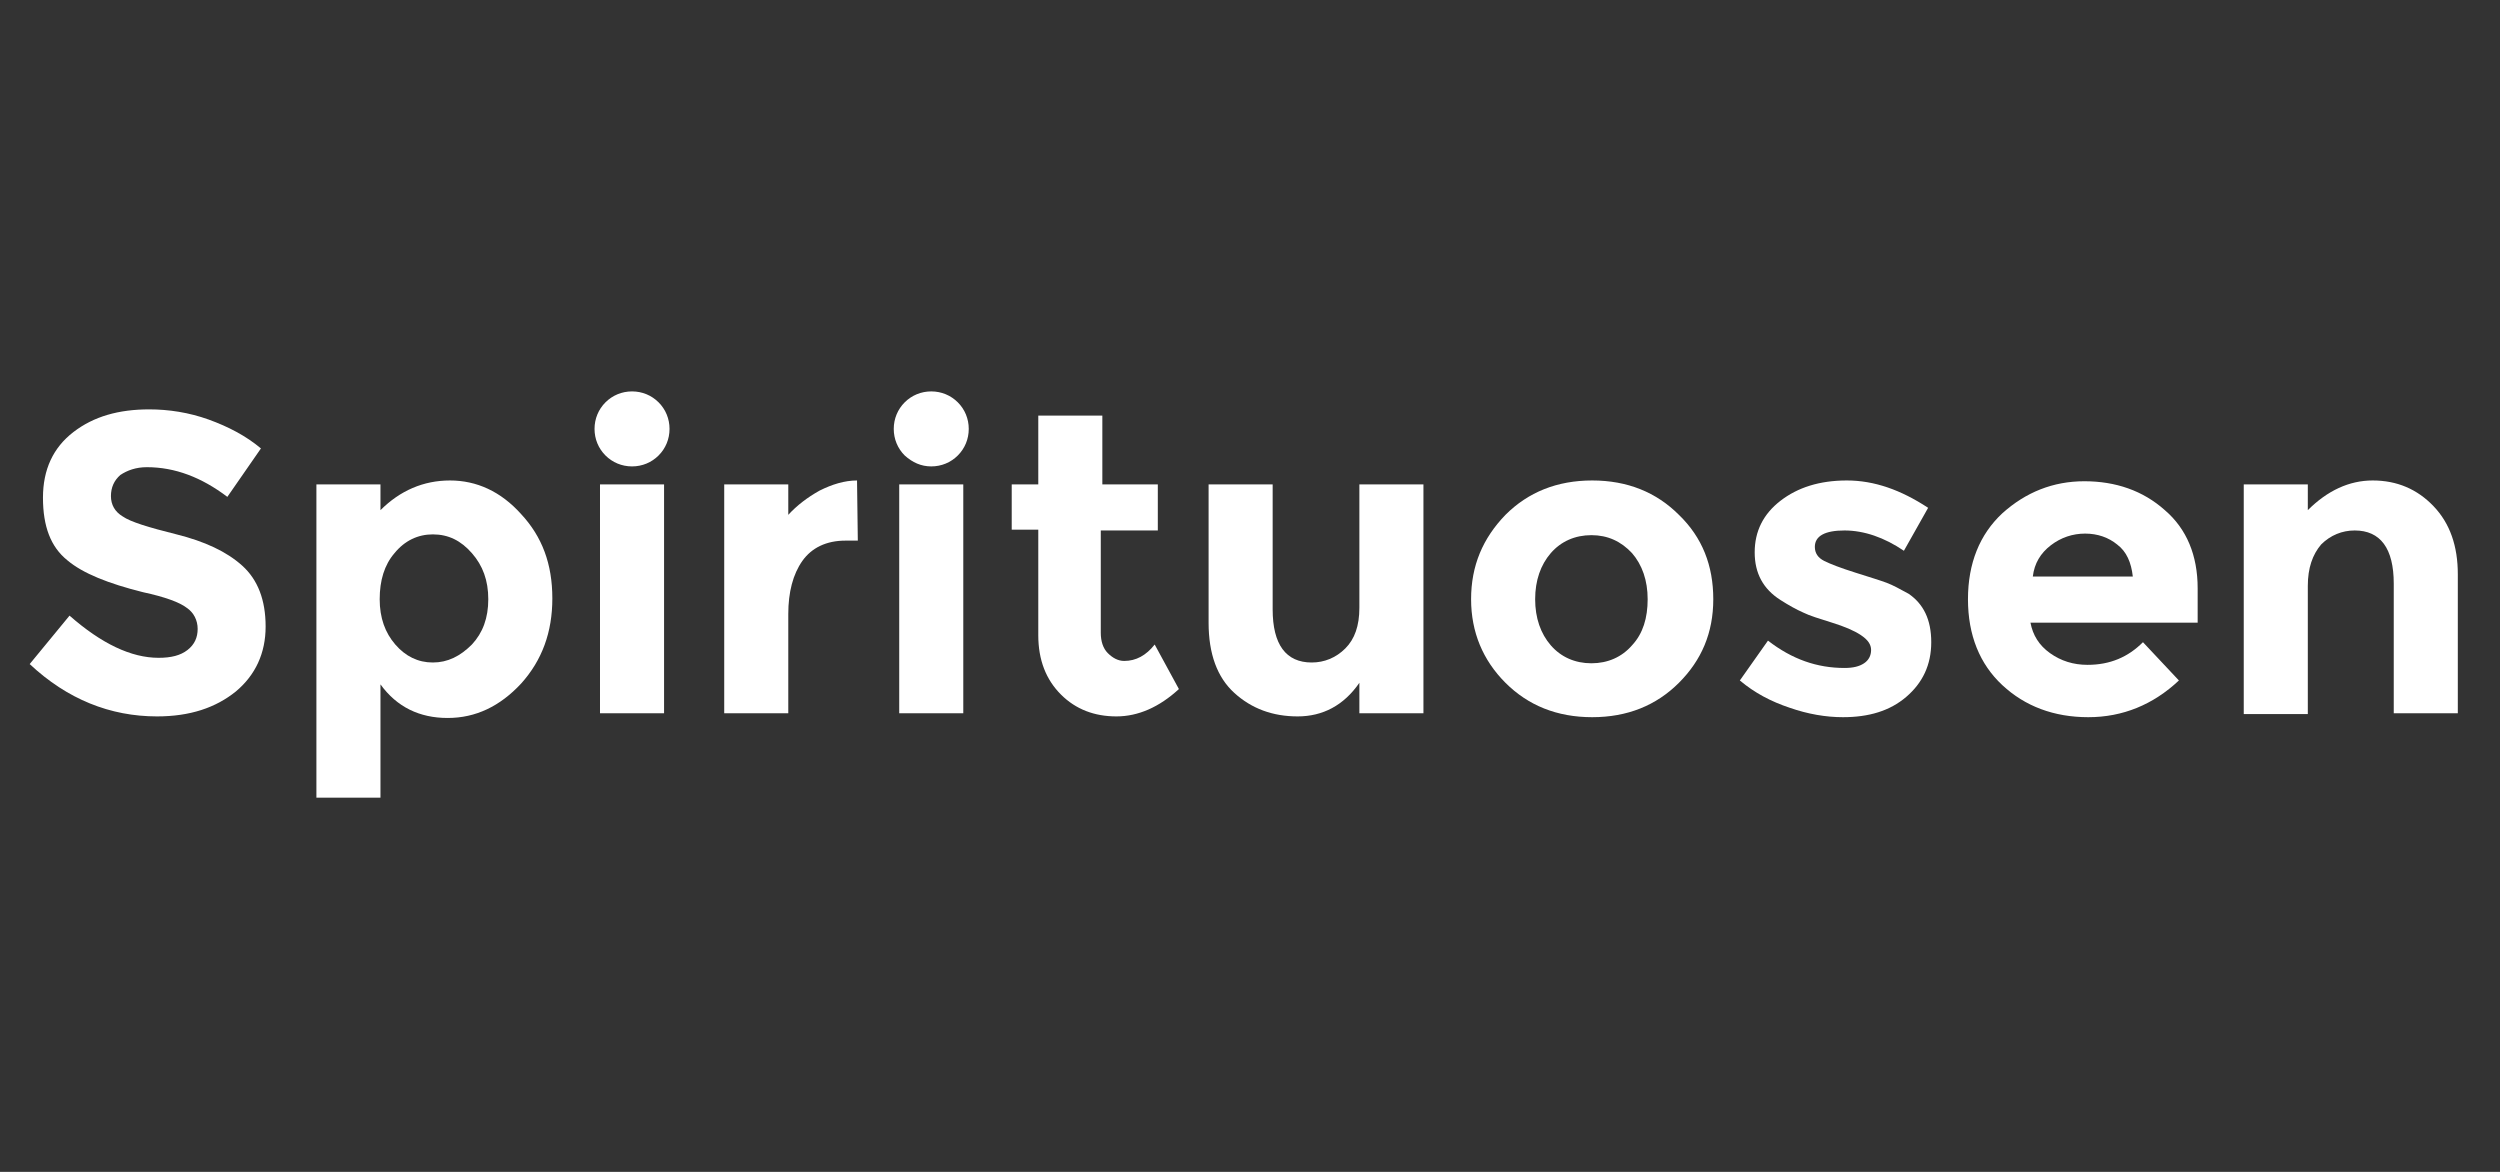<?xml version="1.0" encoding="utf-8"?>
<!-- Generator: Adobe Illustrator 19.0.0, SVG Export Plug-In . SVG Version: 6.00 Build 0)  -->
<svg version="1.1" id="Ebene_1" xmlns="http://www.w3.org/2000/svg" xmlns:xlink="http://www.w3.org/1999/xlink" x="0px" y="0px"
	 viewBox="-339 426 320 150" style="enable-background:new -339 426 320 150;" xml:space="preserve">
<rect x="-339" y="426" width="320" height="150" fill="#333333" stroke="none"/>
<style type="text/css">
	.st0{fill:#FFFFFF;}
</style>
<g>
	<path class="st0" d="M-323.6,486.8c-0.8,0.7-1.2,1.6-1.2,2.7c0,1.1,0.5,2,1.5,2.6c1,0.7,3.3,1.4,6.9,2.3c3.6,0.9,6.4,2.2,8.4,4
		c2,1.8,3,4.4,3,7.8c0,3.4-1.3,6.2-3.8,8.3c-2.6,2.1-5.9,3.2-10.1,3.2c-6,0-11.5-2.2-16.3-6.7l5.1-6.2c4.1,3.6,7.9,5.4,11.4,5.4
		c1.6,0,2.8-0.3,3.7-1c0.9-0.7,1.3-1.6,1.3-2.7s-0.5-2.1-1.4-2.7c-0.9-0.7-2.8-1.4-5.6-2c-4.4-1.1-7.7-2.4-9.7-4.1
		c-2.1-1.7-3.1-4.3-3.1-8c0-3.6,1.3-6.4,3.9-8.4c2.6-2,5.8-2.9,9.7-2.9c2.5,0,5.1,0.4,7.6,1.3c2.5,0.9,4.8,2.1,6.7,3.7l-4.3,6.2
		c-3.3-2.5-6.7-3.8-10.3-3.8C-321.6,485.8-322.7,486.2-323.6,486.8z"/>
	<path class="st0" d="M-281.4,487.5c3.4,0,6.5,1.4,9.1,4.3c2.7,2.9,4,6.4,4,10.8c0,4.3-1.3,7.9-4,10.9c-2.7,2.9-5.8,4.4-9.4,4.4
		c-3.6,0-6.5-1.4-8.6-4.3v14.5h-8.2V488h8.2v3.3C-287.8,488.8-284.8,487.5-281.4,487.5z M-290.4,502.7c0,2.4,0.7,4.3,2,5.8
		c1.3,1.5,2.9,2.3,4.8,2.3c1.9,0,3.5-0.8,5-2.3c1.4-1.5,2.1-3.4,2.1-5.8c0-2.4-0.7-4.3-2.1-5.9c-1.4-1.6-3-2.4-5-2.4
		c-1.9,0-3.6,0.8-4.9,2.4C-289.8,498.3-290.4,500.3-290.4,502.7z"/>
	<path class="st0" d="M-261.5,484.3c-0.9-0.9-1.4-2.1-1.4-3.4c0-1.3,0.5-2.5,1.4-3.4s2.1-1.4,3.4-1.4c1.3,0,2.5,0.5,3.4,1.4
		s1.4,2.1,1.4,3.4c0,1.3-0.5,2.5-1.4,3.4s-2.1,1.4-3.4,1.4C-259.4,485.7-260.6,485.2-261.5,484.3z M-254,517.3h-8.2V488h8.2V517.3z"
		/>
	<path class="st0" d="M-230.8,495.2c-2.4,0-4.3,0.9-5.5,2.6c-1.2,1.7-1.8,4-1.8,6.8v12.7h-8.2V488h8.2v3.9c1.1-1.2,2.4-2.2,4-3.1
		c1.6-0.8,3.2-1.3,4.8-1.3l0.1,7.7H-230.8z"/>
	<path class="st0" d="M-223.2,484.3c-0.9-0.9-1.4-2.1-1.4-3.4c0-1.3,0.5-2.5,1.4-3.4s2.1-1.4,3.4-1.4c1.3,0,2.5,0.5,3.4,1.4
		s1.4,2.1,1.4,3.4c0,1.3-0.5,2.5-1.4,3.4s-2.1,1.4-3.4,1.4C-221.1,485.7-222.2,485.2-223.2,484.3z M-215.7,517.3h-8.2V488h8.2V517.3
		z"/>
	<path class="st0" d="M-198.1,493.9V507c0,1.1,0.3,2,0.9,2.6c0.6,0.6,1.3,1,2.1,1c1.5,0,2.8-0.7,3.9-2.1l3.1,5.7
		c-2.5,2.3-5.2,3.5-8,3.5c-2.8,0-5.2-0.9-7.1-2.8c-1.9-1.9-2.9-4.4-2.9-7.6v-13.5h-3.4V488h3.4v-8.8h8.2v8.8h7.1v5.9H-198.1z"/>
	<path class="st0" d="M-165,503.8V488h8.2v29.3h-8.2v-3.9c-2,2.9-4.7,4.3-7.9,4.3s-5.9-1-8.1-3c-2.2-2-3.3-5-3.3-9V488h8.2v16
		c0,4.5,1.7,6.8,5,6.8c1.6,0,3.1-0.6,4.3-1.8C-165.6,507.8-165,506.1-165,503.8z"/>
	<path class="st0" d="M-119.7,502.7c0,4.3-1.5,7.8-4.4,10.7s-6.6,4.4-11.1,4.4c-4.5,0-8.2-1.5-11.1-4.4s-4.4-6.5-4.4-10.7
		c0-4.3,1.5-7.8,4.4-10.8c2.9-2.9,6.6-4.4,11.1-4.4c4.5,0,8.2,1.5,11.1,4.4C-121.1,494.8-119.7,498.4-119.7,502.7z M-142.5,502.7
		c0,2.4,0.7,4.4,2,5.9s3.1,2.3,5.2,2.3s3.9-0.8,5.2-2.3c1.4-1.5,2-3.5,2-5.9c0-2.4-0.7-4.4-2-5.9c-1.4-1.5-3.1-2.3-5.2-2.3
		s-3.9,0.8-5.2,2.3C-141.8,498.3-142.5,500.3-142.5,502.7z"/>
	<path class="st0" d="M-91.8,508.2c0,2.9-1.1,5.2-3.2,7s-4.8,2.6-8.1,2.6c-2.2,0-4.5-0.4-6.8-1.2c-2.4-0.8-4.5-1.9-6.4-3.5l3.6-5.1
		c3.1,2.4,6.3,3.5,9.8,3.5c1.1,0,1.9-0.2,2.5-0.6c0.6-0.4,0.9-1,0.9-1.7c0-0.7-0.4-1.3-1.3-1.9c-0.9-0.6-2.1-1.1-3.7-1.6
		c-1.6-0.5-2.9-0.9-3.7-1.3c-0.9-0.4-1.8-0.9-2.9-1.6c-2.2-1.4-3.3-3.4-3.3-6.1c0-2.7,1.1-4.9,3.3-6.6c2.2-1.7,5-2.6,8.5-2.6
		c3.5,0,6.9,1.2,10.4,3.5l-3.1,5.5c-2.5-1.7-5.1-2.6-7.6-2.6s-3.8,0.7-3.8,2.1c0,0.8,0.4,1.4,1.2,1.8c0.8,0.4,2.1,0.9,4,1.5
		c1.9,0.6,3.2,1,4,1.3c0.8,0.3,1.7,0.8,2.8,1.4C-92.8,503.3-91.8,505.3-91.8,508.2z"/>
	<path class="st0" d="M-60.1,513.1c-3.3,3.1-7.2,4.7-11.6,4.7s-8.1-1.4-11-4.1c-2.9-2.7-4.4-6.4-4.4-11c0-4.6,1.5-8.3,4.4-11
		c3-2.7,6.5-4.1,10.5-4.1s7.5,1.2,10.3,3.7c2.8,2.4,4.2,5.8,4.2,10v4.4h-21.4c0.3,1.6,1.1,2.9,2.5,3.9c1.4,1,3,1.5,4.8,1.5
		c2.9,0,5.2-1,7.1-2.9L-60.1,513.1z M-68,495.7c-1.1-0.9-2.5-1.4-4.1-1.4c-1.6,0-3.1,0.5-4.4,1.5c-1.3,1-2.1,2.3-2.3,4H-66
		C-66.2,498-66.8,496.6-68,495.7z"/>
	<path class="st0" d="M-43.6,501v16.4h-8.2V488h8.2v3.3c2.5-2.5,5.3-3.8,8.3-3.8c3.1,0,5.7,1.1,7.8,3.3c2.1,2.2,3.1,5.1,3.1,8.7
		v17.8h-8.2v-16.6c0-4.5-1.7-6.8-5-6.8c-1.6,0-3.1,0.6-4.3,1.8C-43,497-43.6,498.7-43.6,501z"/>
</g>
</svg>
